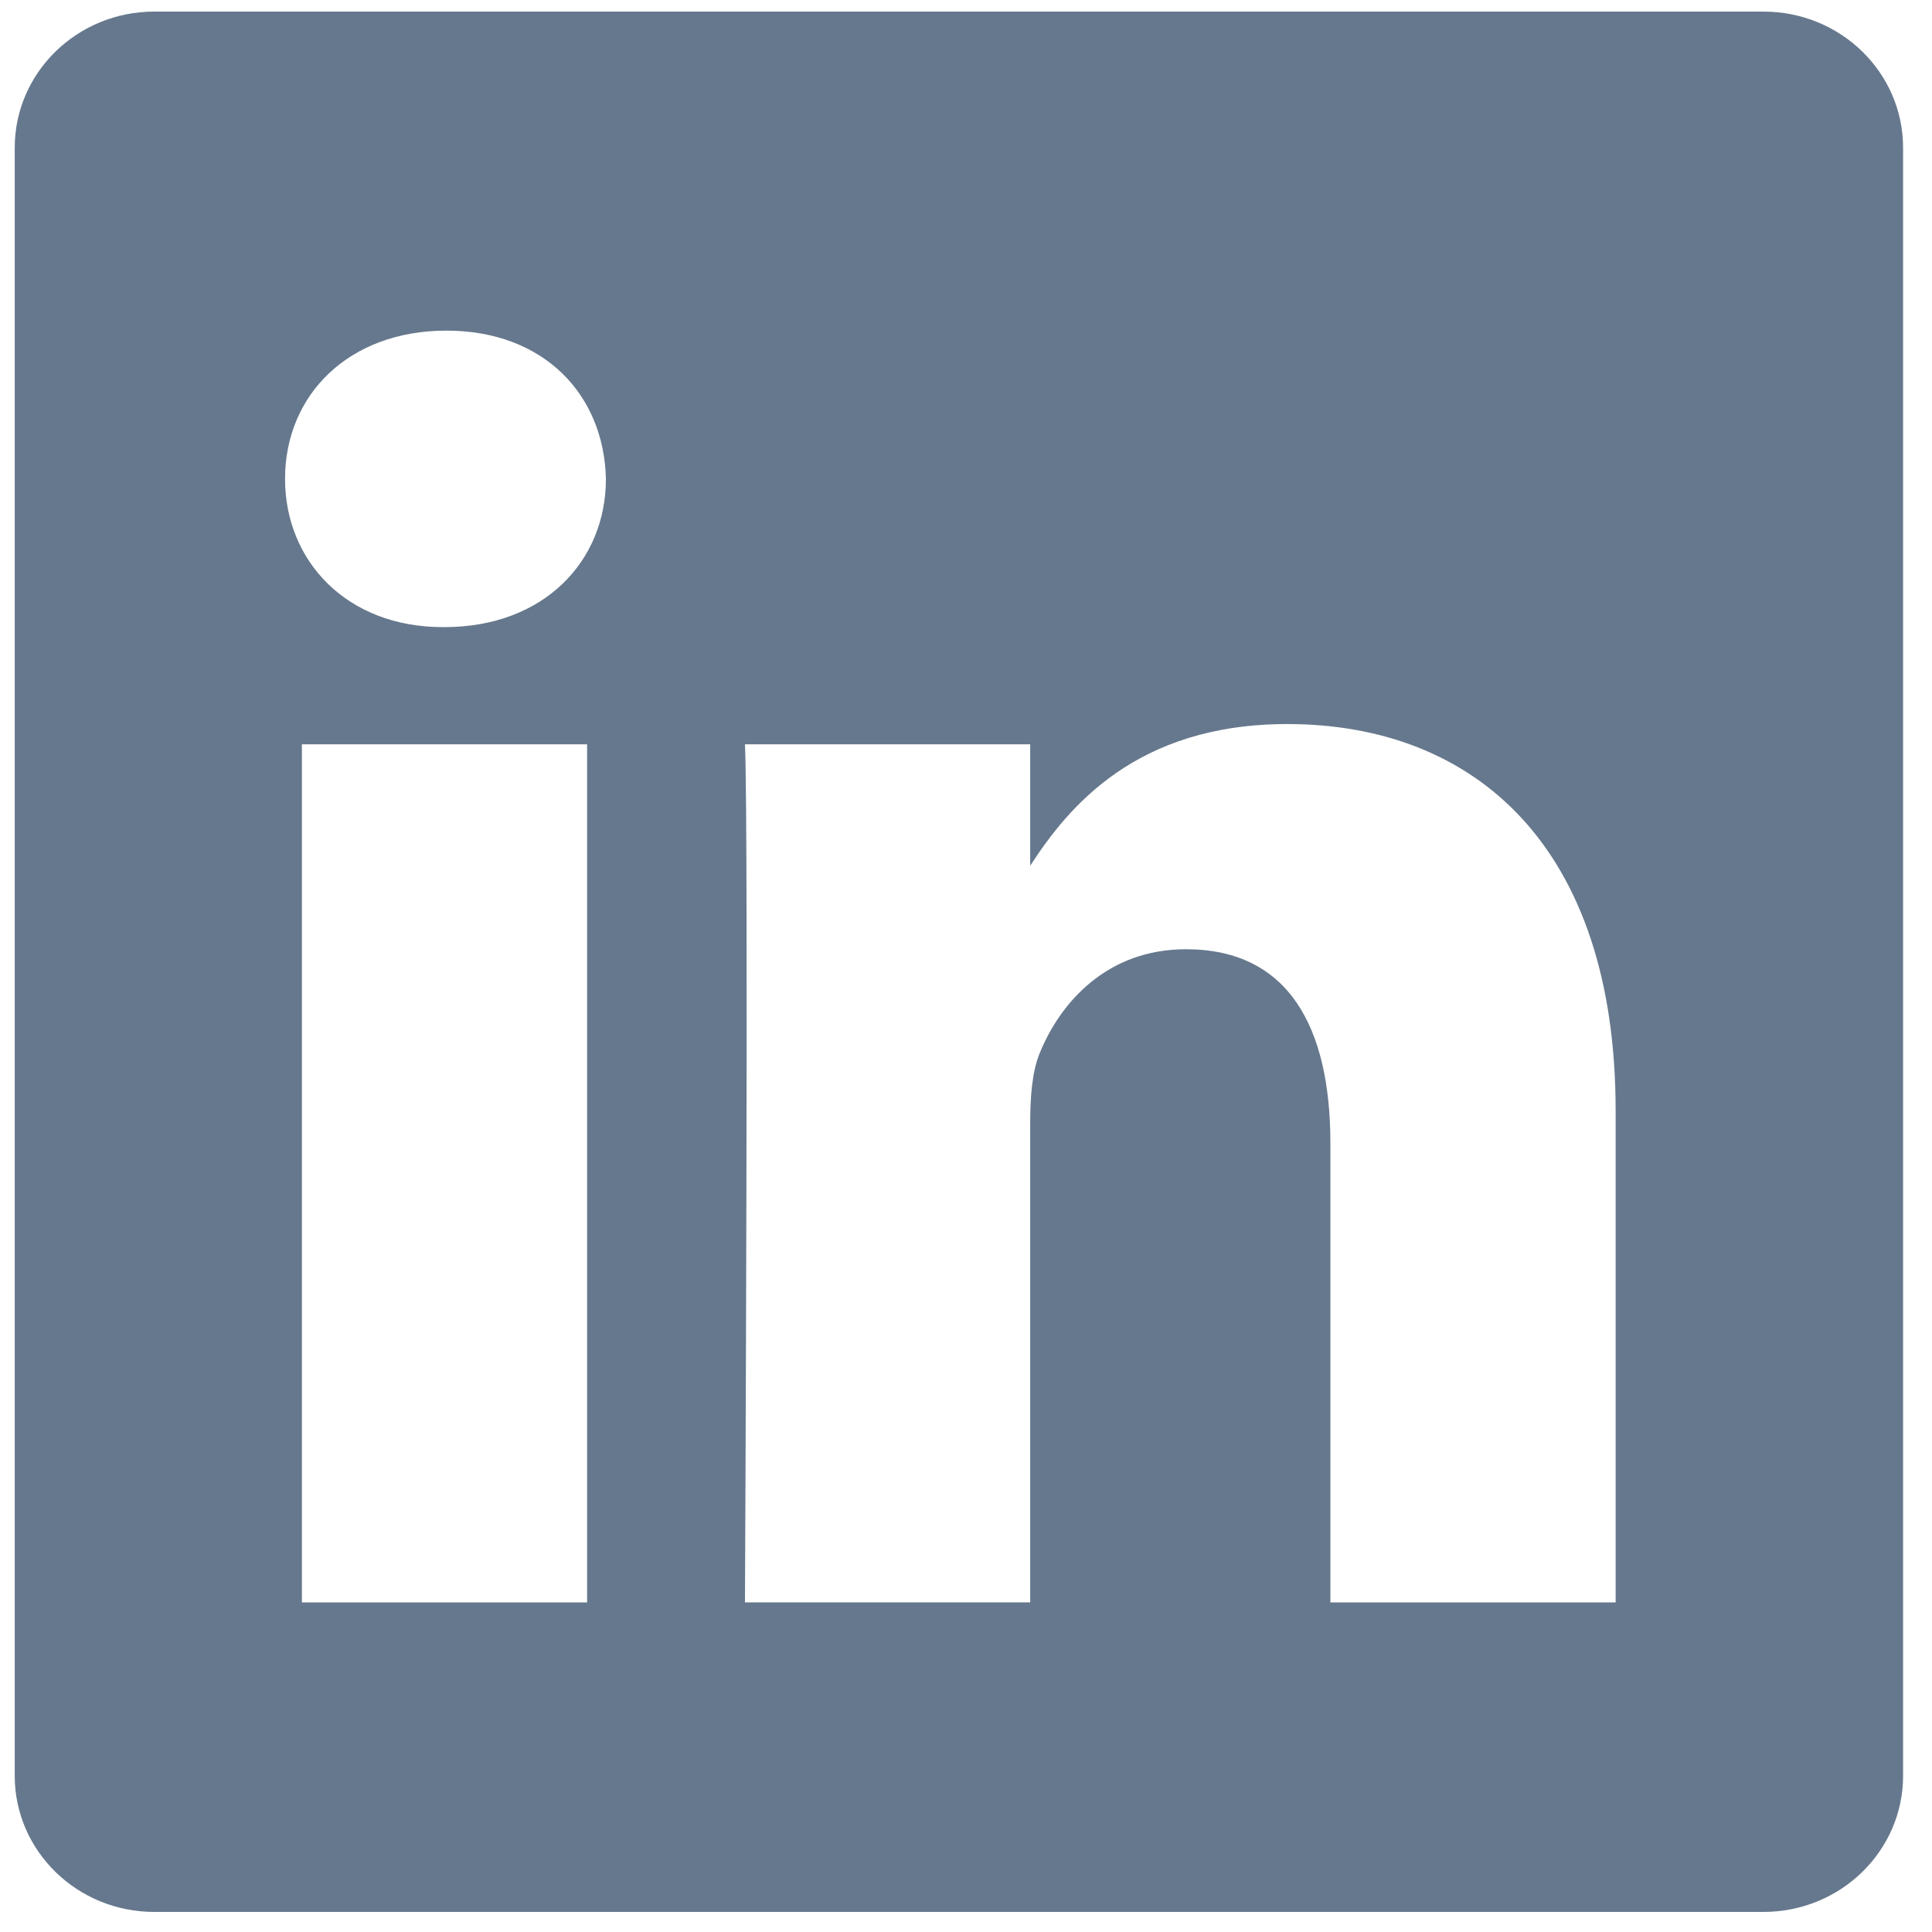 <svg width="61" height="61" viewBox="0 0 61 61" fill="none" xmlns="http://www.w3.org/2000/svg">
<path d="M55.68 0.366H4.869C2.437 0.366 0.465 2.292 0.465 4.664V56.069C0.465 58.441 2.437 60.366 4.869 60.366H55.68C58.115 60.366 60.087 58.44 60.087 56.069V4.664C60.087 2.29 58.114 0.366 55.68 0.366ZM18.537 50.594H9.532V23.501H18.537V50.594ZM14.035 19.8H13.975C10.954 19.8 9 17.719 9 15.12C9 12.462 11.014 10.439 14.094 10.439C17.175 10.439 19.07 12.462 19.131 15.12C19.131 17.719 17.174 19.8 14.035 19.8ZM51.01 50.594H42.005V36.096C42.005 32.456 40.702 29.971 37.444 29.971C34.956 29.971 33.475 31.646 32.822 33.265C32.585 33.843 32.527 34.651 32.527 35.462V50.593H23.521C23.521 50.593 23.64 26.039 23.521 23.5H32.527V27.335C33.723 25.489 35.863 22.861 40.644 22.861C46.568 22.861 51.011 26.734 51.011 35.056V50.594H51.01Z" fill="#66788D"/>
</svg>
